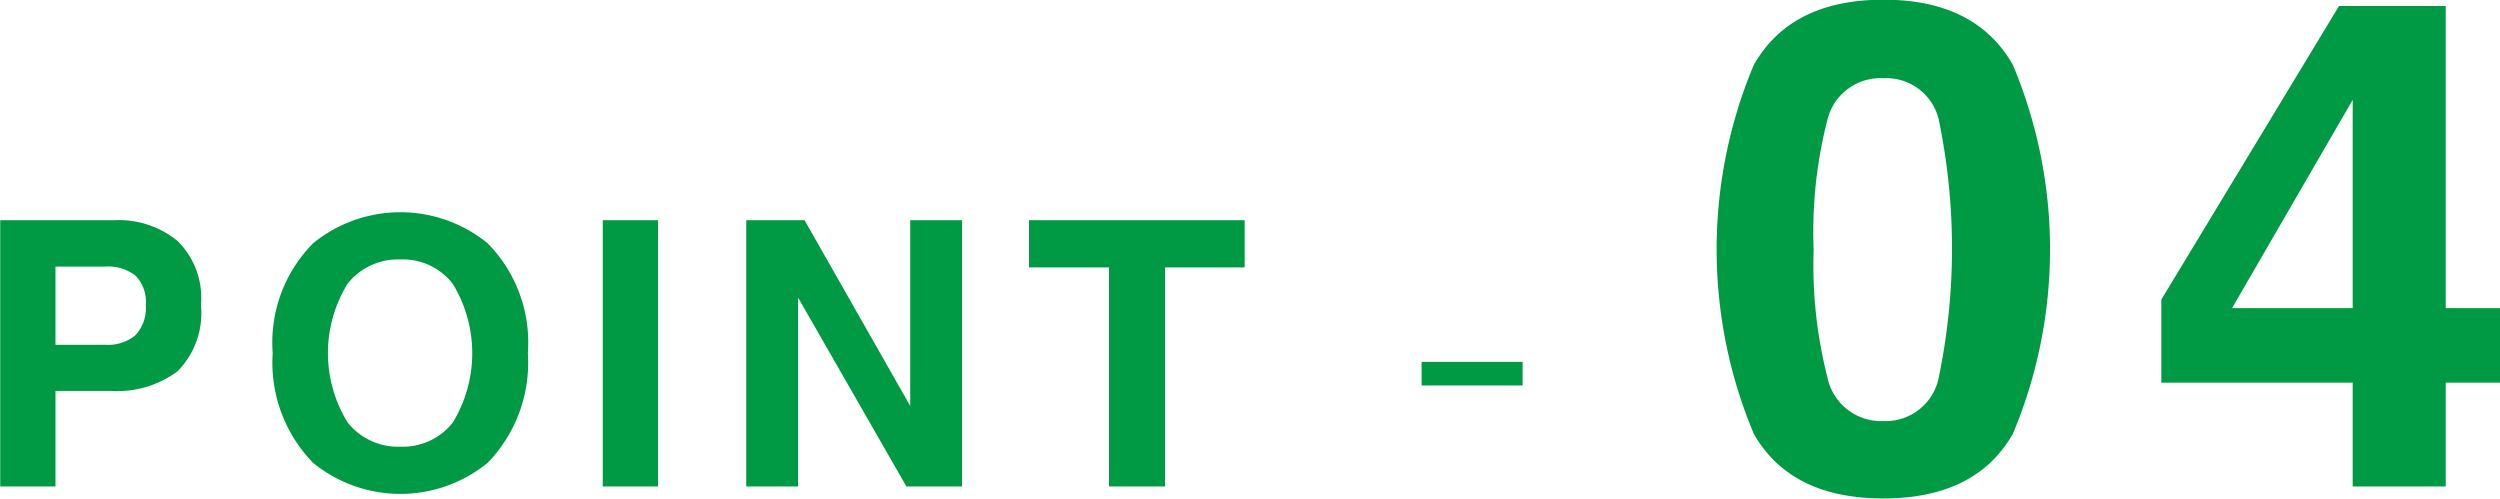 <svg height="17.54" viewBox="0 0 87.874 17.54" width="87.874" xmlns="http://www.w3.org/2000/svg"><path d="m925.53 3565.56a1.384 1.384 0 0 1 -.372 1.07 1.511 1.511 0 0 1 -1.04.33h-1.762v-2.75h1.762a1.558 1.558 0 0 1 1.04.31 1.3 1.3 0 0 1 .372 1.04zm1.942-.01a2.821 2.821 0 0 0 -.826-2.24 3.255 3.255 0 0 0 -2.215-.73h-4.017v9.36h1.942v-3.36h1.944a3.554 3.554 0 0 0 2.347-.69 2.91 2.91 0 0 0 .821-2.34zm7.007 4.99a2.258 2.258 0 0 1 -1.854-.85 4.648 4.648 0 0 1 0-4.88 2.258 2.258 0 0 1 1.854-.85 2.213 2.213 0 0 1 1.844.86 4.688 4.688 0 0 1 0 4.87 2.232 2.232 0 0 1 -1.844.85zm4.481-3.29a4.971 4.971 0 0 0 -1.415-3.86 4.857 4.857 0 0 0 -6.132 0 4.956 4.956 0 0 0 -1.422 3.86 5.044 5.044 0 0 0 1.422 3.86 4.857 4.857 0 0 0 6.132 0 5.059 5.059 0 0 0 1.415-3.86zm4.576-4.67h-1.943v9.36h1.943zm3.1 9.36h1.822v-6.64l3.809 6.64h1.954v-9.36h-1.821v6.53l-3.714-6.53h-2.05zm9.939-9.36v1.66h2.812v7.7h1.968v-7.7h2.8v-1.66h-7.579zm13.8 5.81h3.55v-.83h-3.55zm13.78-4.78a15.835 15.835 0 0 1 .481-4.55 1.916 1.916 0 0 1 1.968-1.47 1.891 1.891 0 0 1 1.952 1.47 22.292 22.292 0 0 1 0 9.03 1.9 1.9 0 0 1 -1.952 1.55 1.926 1.926 0 0 1 -1.968-1.55 15.947 15.947 0 0 1 -.481-4.48zm2.449-8.78q-3.246 0-4.552 2.29a16.742 16.742 0 0 0 0 12.97c.871 1.52 2.388 2.27 4.552 2.27s3.682-.75 4.553-2.27a16.742 16.742 0 0 0 0-12.97q-1.306-2.295-4.553-2.29zm21.688 10.84h-1.92v-10.62h-3.75l-6.246 10.32v2.92h6.726v3.65h3.27v-3.65h1.92zm-9.431 0 4.241-7.32v7.32z" fill="#094" fill-rule="evenodd" transform="translate(-920.406 -3554.84)"/></svg>